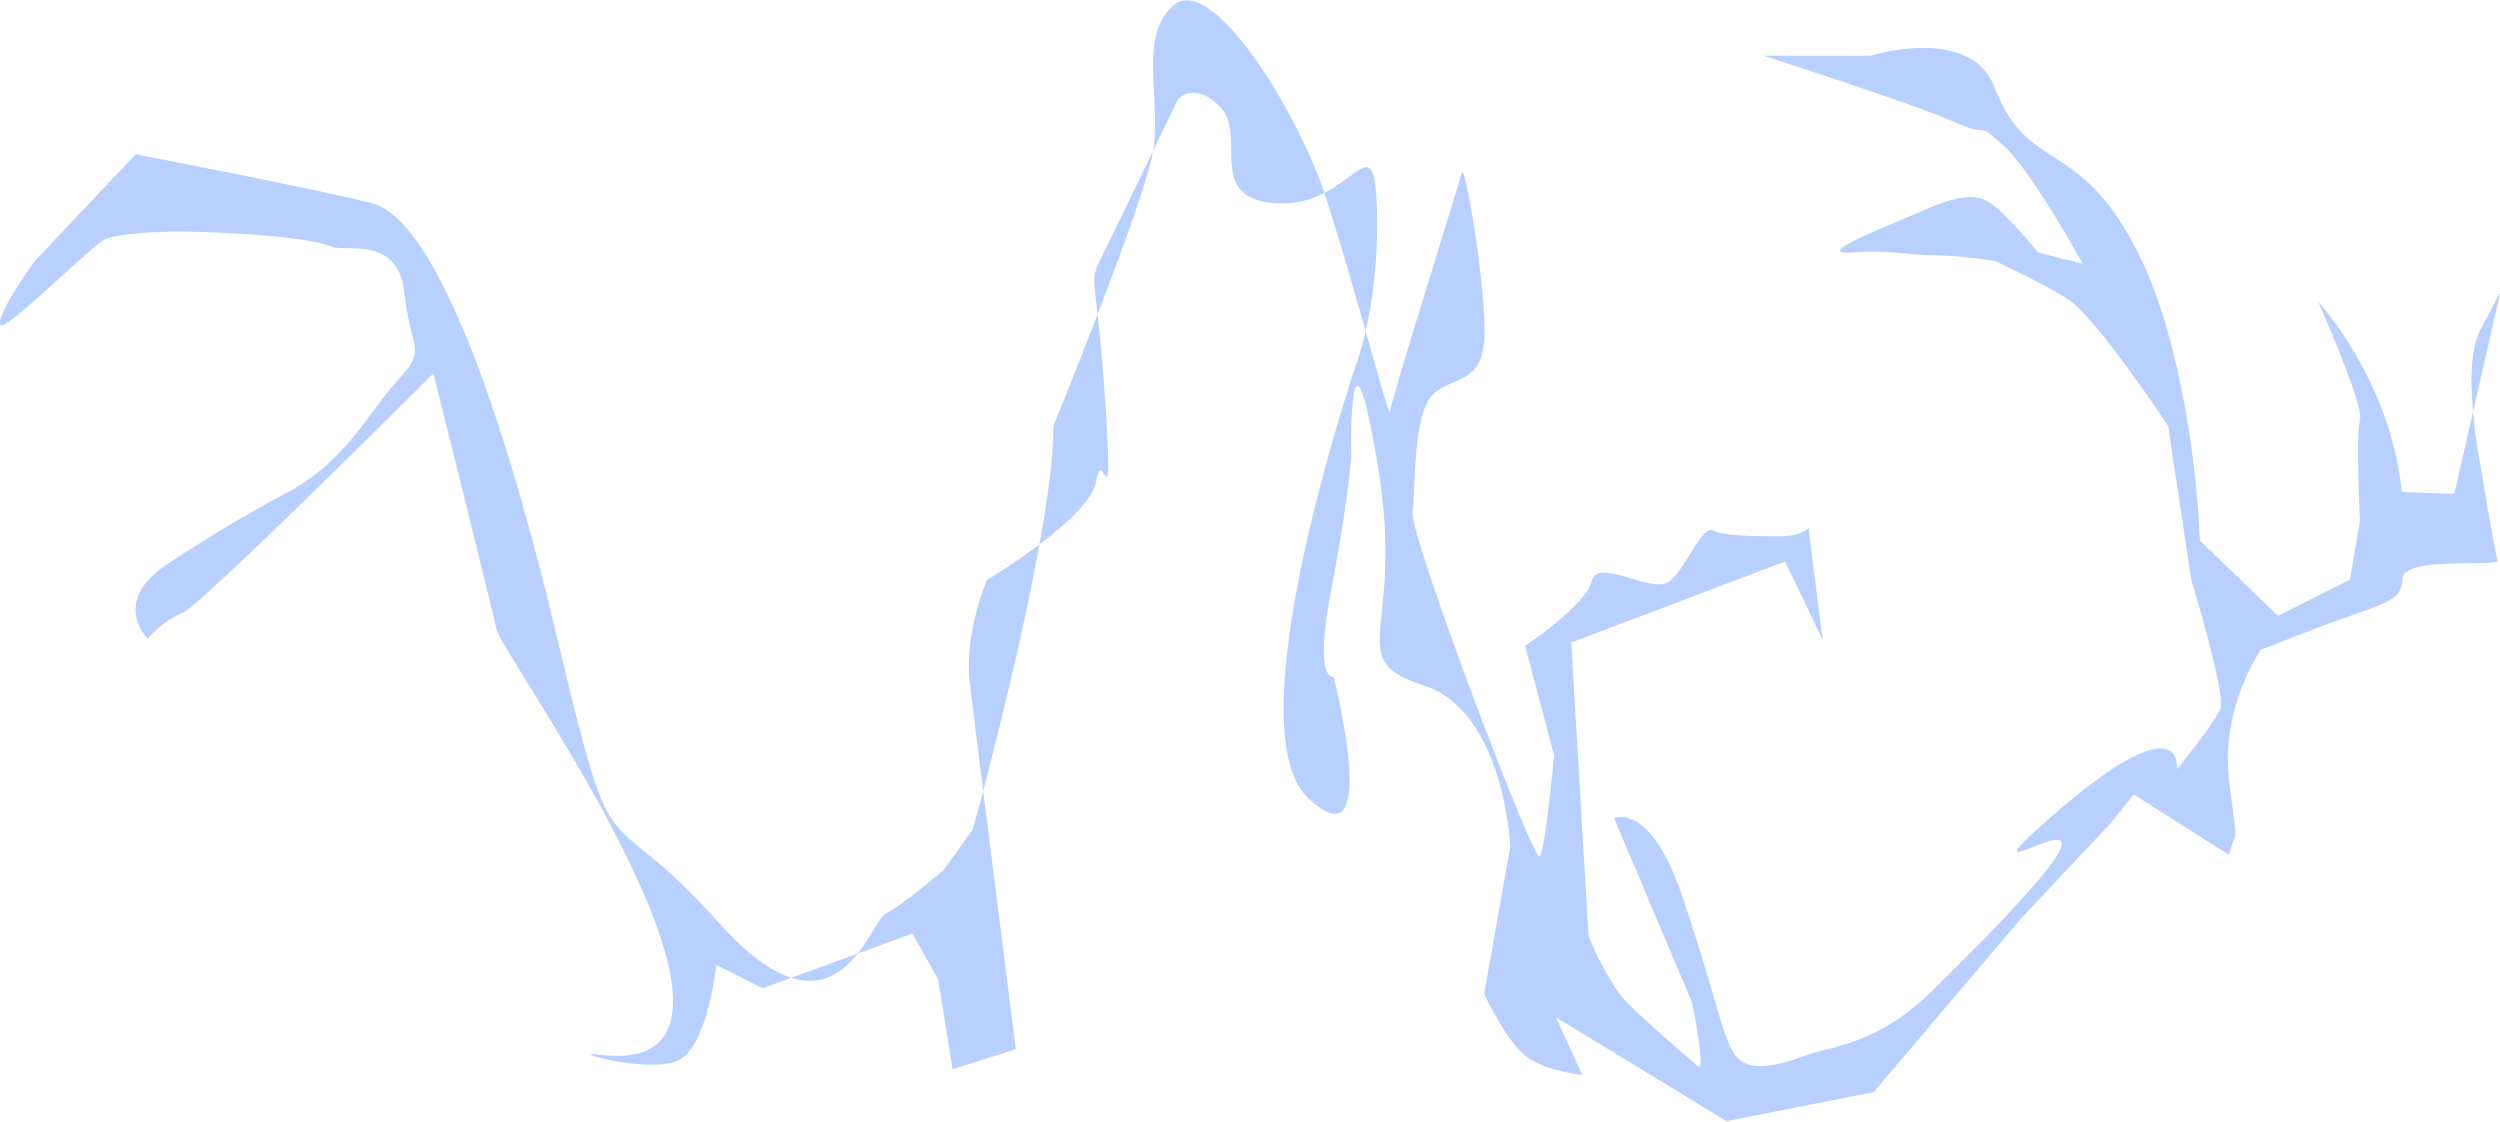 <?xml version="1.0" encoding="utf-8"?>
<!-- Generator: Adobe Illustrator 26.3.1, SVG Export Plug-In . SVG Version: 6.00 Build 0)  -->
<svg version="1.1" id="レイヤー_1" xmlns="http://www.w3.org/2000/svg" xmlns:xlink="http://www.w3.org/1999/xlink" x="0px"
	 y="0px" viewBox="0 0 524.9 235.5" style="enable-background:new 0 0 524.9 235.5;" xml:space="preserve">
<style type="text/css">
	.st0{fill:#B8D0FF;}
</style>
<g id="レイヤー_2_00000134241559486778438380000013406132289774151336_">
	<g id="レイヤー_1-2">
		<path class="st0" d="M504.3,103.3c-2.4-23.6-17.6-40-17.6-40s9.7,21.8,8.8,24.8s0,21.2,0,21.2l-2.1,12.4l-15.1,7.6l-16.4-15.8
			c-0.5-10.5-1.7-21-3.8-31.4c-2-10.1-5-21-9.6-29.8c-12.1-23.6-22.8-15.8-29.7-33.9c-5-13.3-26.1-6.7-26.1-6.7h-22.4
			c0,0,32.1,10.3,40,13.9s4.2-0.6,10.3,4.9s16.7,24.9,16.7,24.9l-9.4-2.4c0,0-7.3-9.1-10.9-10.9s-8.5,0-13.9,2.4s-23,9.1-14.5,8.5
			s12.1,0.6,17.6,0.6c4.3,0.1,8.5,0.5,12.7,1.2c0,0,9.1,4.2,15.1,7.9s21.2,26.7,21.2,26.7l4.9,32.4c0,0,7.3,24,6.1,27
			s-9.1,12.7-9.1,12.7s1.8-14.6-26.1,9.7s35.1-22.4-25.5,37c-11.4,11.2-21.2,11.5-26.1,13.3s-12.1,4.2-15.1,0
			c-2.3-3.2-3.8-10.4-7.3-21.6c-1.2-3.8-2.5-8.1-4.2-12.9c-6.7-18.8-13.9-15.2-13.9-15.2l16.4,38.8c0,0,3,15,1.2,13.3
			s-14.6-12.3-16.9-15.8c-5-7.7-6.1-12-6.1-12l-3.6-61.2l44.9-17l7.9,16.5l-3-23.6c0,0-1.2,1.8-6.1,1.8s-11.5,0-13.9-1.2
			s-5.5,7.6-9.1,10.6s-15.1-5.2-16.4,0s-14,13.6-14,13.6l6.1,23c0,0-1.8,19.4-3,21.2s-27.3-67.3-26.7-72.1s0-20.6,4.2-24.8
			s10.9-1.8,10.9-13.3s-4.2-35.8-4.8-33.3s-15.1,48.5-15.1,50.3s-7.3-26.1-13.3-44.8S254.6-5.2,246.7,0.9s-2.8,19.9-4.6,30.8
			s-20.9,57.7-20.9,57.7c0,18.7-10.6,60.7-15,77.6c-1.2,4.5-2,7.2-2,7.2l-6.1,8.5c0,0-8.5,7.3-12.1,9.1s-10.3,29.7-35.2,1.8
			s-21.2-6.7-33.9-60S90.3,45.8,78.2,42.7S28.5,32.4,28.5,32.4L7.3,54.8c0,0-7.9,10.9-7.3,13.3S20,50.6,22.5,50s7.9-1.8,22.4-1.2
			s21.8,1.8,24.8,3s13.9-2.4,15.2,9.7s4.9,11.5-1.2,18.1s-10.9,17-23,23.6c-8.7,4.6-17.2,9.7-25.5,15.2c-12.1,7.9-4.2,15.7-4.2,15.7
			c2-2.3,4.5-4.2,7.3-5.4C42.5,126.9,91,78.4,91,78.4s12.1,48.5,13.3,53.9s66.1,95.1,21.2,89.1c-6.8-0.9,10.9,4.2,17,1.2
			s7.9-20,7.9-20l9.7,4.9l31.5-11.5l5.4,9.7l3,18.8l13.3-4.2c0,0-8.5-66.7-9.7-77s3.6-21.5,3.6-21.5s21.8-13,23-20.9
			s3.6,10.9,1.9-15.8s-3.6-25.5-1.2-30.3s16.4-33.9,16.4-33.9s3.6-4.2,9.1,1.8s-3.6,19.4,12.1,20s20-18.2,20.6,1.2
			S284.9,76,284.9,76s-26.1,76.4-10.3,91.5s5.4-25.4,5.4-25.4s-4.2,1.2-0.6-17.6s4.3-28.5,4.3-28.5s-0.6-34.5,5.5,1.2
			s-7.7,41.1,9.7,46.7c17,5.5,18.2,33.9,18.2,33.9l-5.5,30.9c0,0,4.8,10.3,9.1,13.3s11.5,3.7,11.5,3.7l-5.5-12.1l35.8,21.8l30.9-6.1
			l30.9-36.4l18.8-20l4.9-6.1l20,12.7c1.8-6.7,1.8-0.6,0-15.8s6.7-27.3,6.7-27.3s-3,1.2,10.9-4.2s18.8-5.5,18.8-10.6s20.6-2.3,20-4
			s-3.6-19.9-3.6-19.9c-1.1-5.6-1.7-11.3-1.9-17c0-4.4,0.4-8.7,1.9-11.5l4.2-7.9l-9.7,42.4L504.3,103.3z"/>
	</g>
</g>
</svg>

